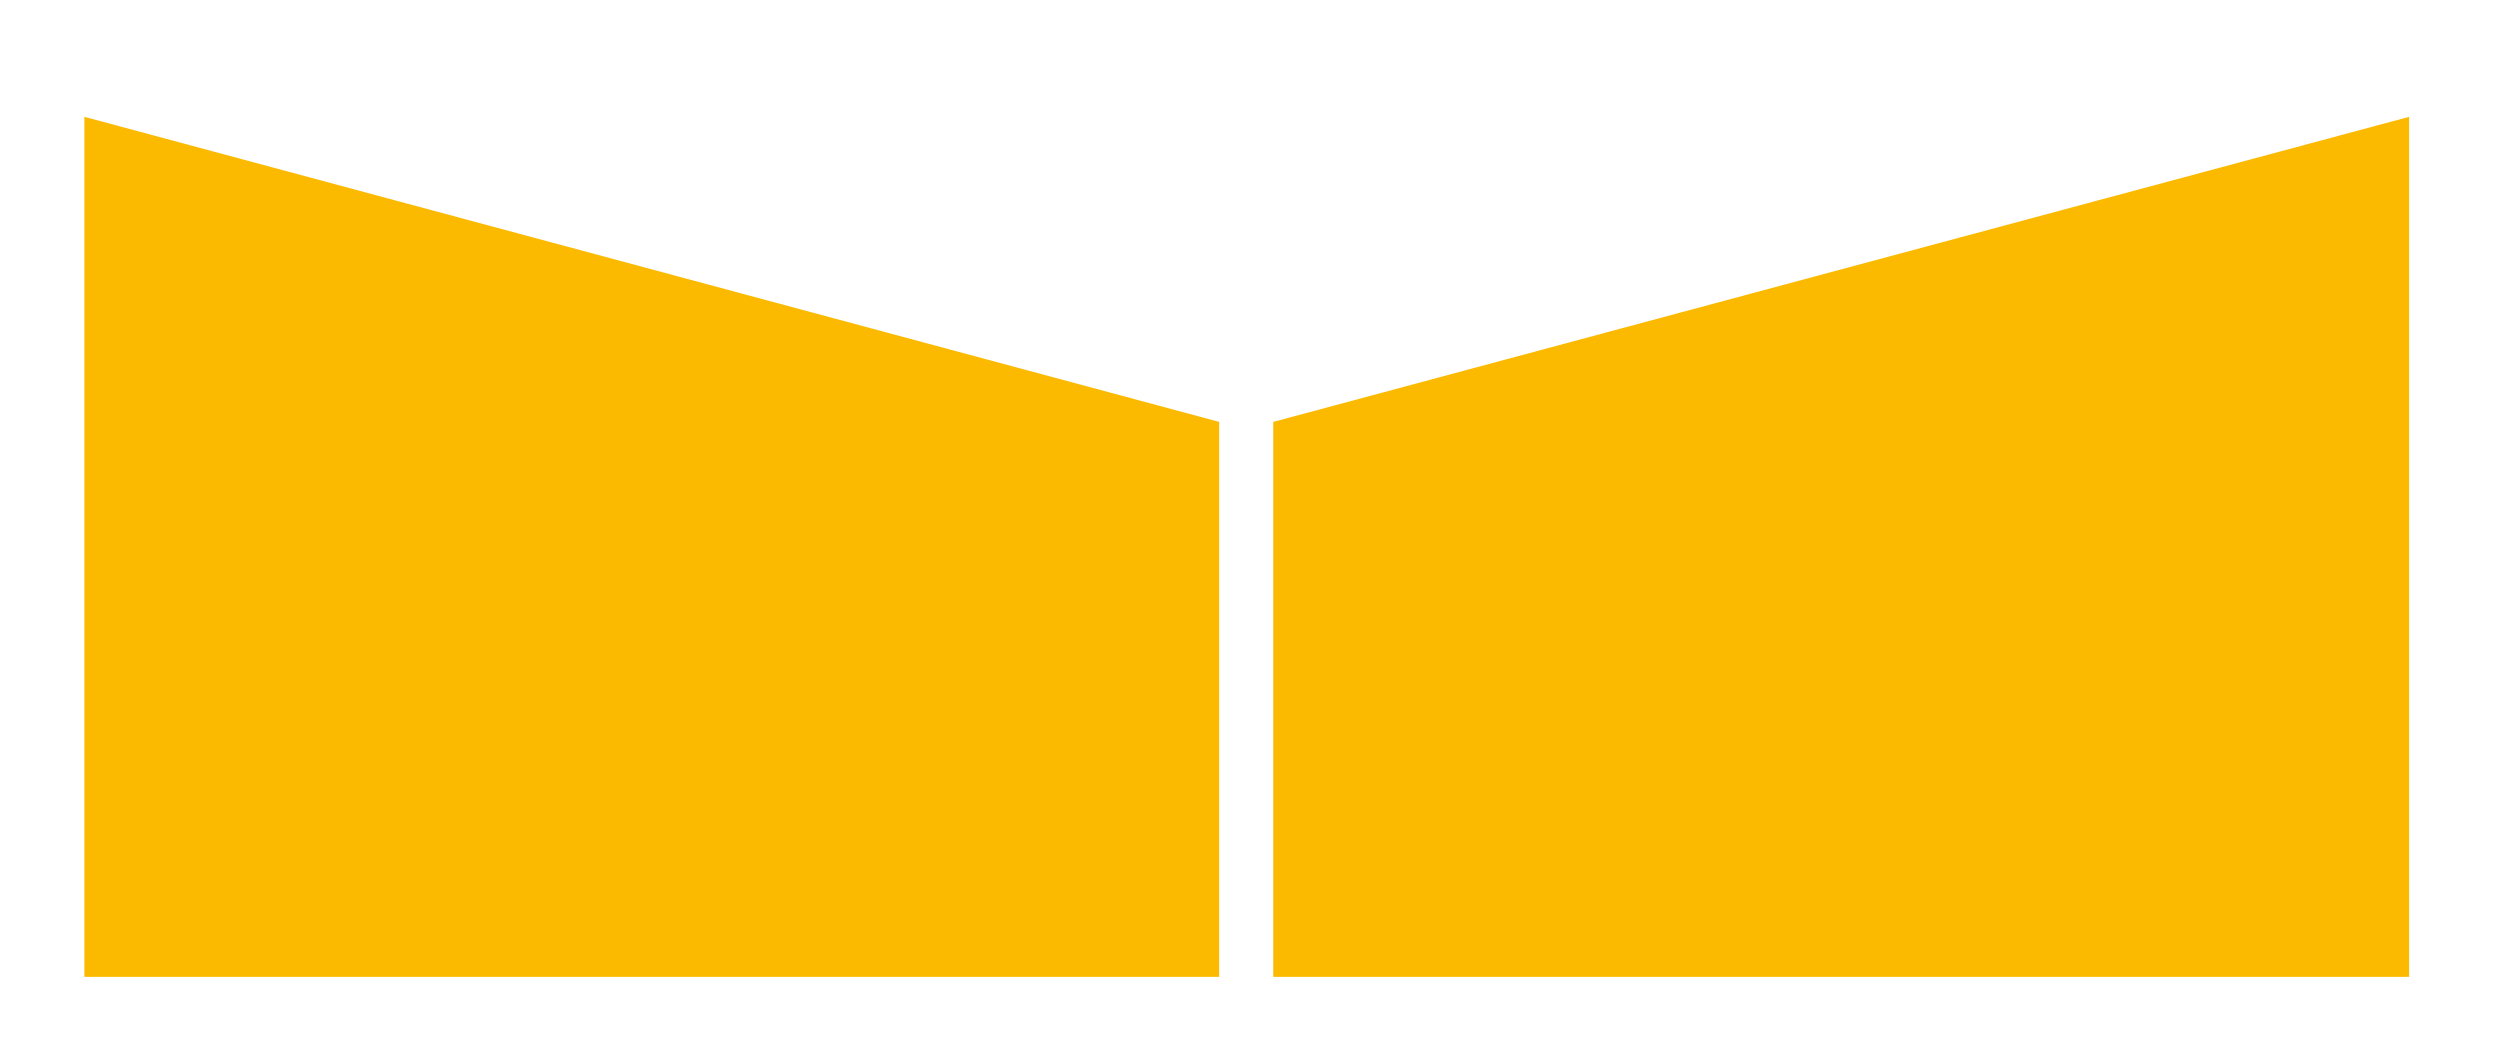<?xml version="1.0" encoding="UTF-8"?>
<svg xmlns="http://www.w3.org/2000/svg" id="Calque_1" version="1.1" viewBox="0 0 231.1 97.8" width="65535" height="27734">
  <defs>
    <style>
      .st0 {
        fill: #fbba00;
      }
    </style>
  </defs>
  <polygon class="st0" points="7.8 90.3 112.7 90.3 112.7 39 7.8 10.8 7.8 90.3"/>
  <polygon class="st0" points="117.7 39 117.7 90.3 222.7 90.3 222.7 10.8 117.7 39"/>
</svg>
